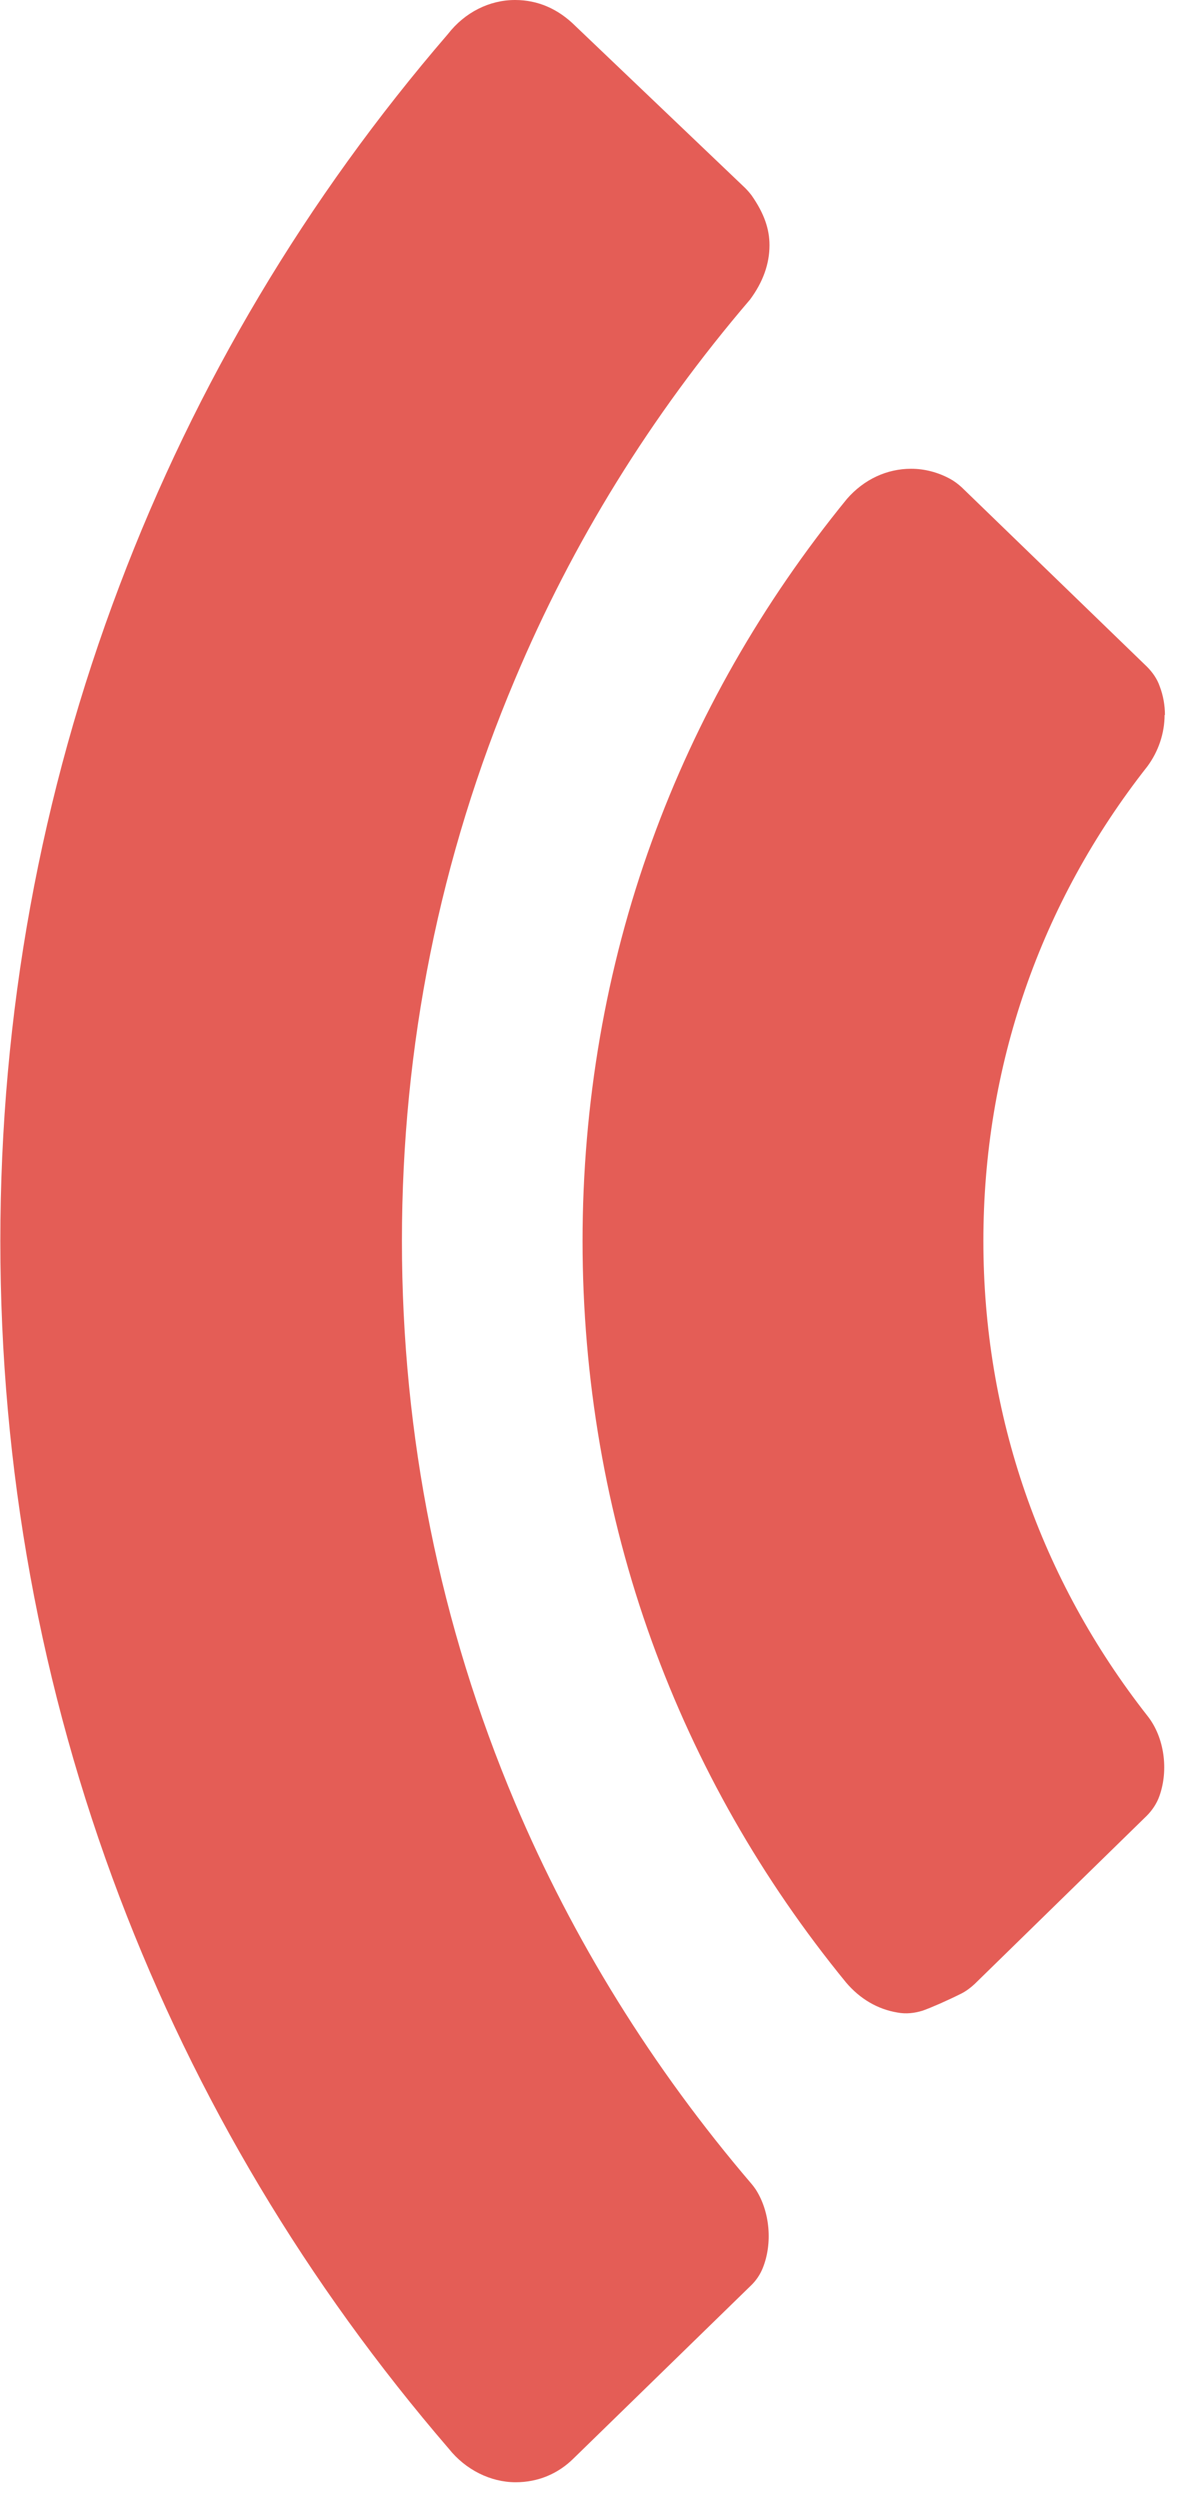 <svg width="21" height="44" viewBox="0 0 21 44" fill="none" xmlns="http://www.w3.org/2000/svg">
<path fill-rule="evenodd" clip-rule="evenodd" d="M13.545 4.319C13.545 4.644 13.431 4.964 13.203 5.272C11.451 7.32 10.076 9.551 9.066 11.953C7.742 15.085 7.075 18.412 7.075 21.84C7.075 25.27 7.742 28.596 9.066 31.728C10.082 34.13 11.479 36.389 13.231 38.438C13.254 38.466 13.277 38.495 13.3 38.529C13.556 38.923 13.602 39.488 13.425 39.921C13.379 40.035 13.305 40.144 13.214 40.229L10.099 43.265C9.825 43.538 9.471 43.687 9.077 43.687C8.632 43.687 8.193 43.464 7.902 43.099C5.397 40.189 3.452 36.931 2.105 33.388C0.713 29.72 0.006 25.84 0.006 21.846C0.006 17.852 0.713 13.973 2.105 10.304C3.446 6.761 5.392 3.492 7.885 0.599C8.182 0.217 8.615 0 9.066 0C9.465 0 9.825 0.154 10.133 0.462L13.117 3.309C13.157 3.349 13.197 3.395 13.231 3.44C13.454 3.76 13.545 4.034 13.545 4.313V4.319Z" fill="#E45D56"/>
<path fill-rule="evenodd" clip-rule="evenodd" d="M20.5 12.581C20.5 12.906 20.391 13.226 20.197 13.488C18.303 15.896 17.31 18.777 17.31 21.841C17.31 24.905 18.309 27.792 20.203 30.205C20.494 30.576 20.574 31.146 20.409 31.609C20.363 31.74 20.283 31.86 20.186 31.957L17.156 34.918C17.088 34.981 17.014 35.038 16.928 35.083C16.677 35.209 16.403 35.329 16.244 35.386C16.101 35.431 15.947 35.449 15.798 35.42C15.45 35.363 15.137 35.18 14.891 34.889C13.408 33.075 12.261 31.061 11.474 28.887C9.848 24.403 9.848 19.279 11.474 14.806C12.261 12.632 13.419 10.607 14.908 8.781C15.211 8.433 15.616 8.25 16.038 8.25C16.278 8.25 16.512 8.313 16.723 8.427C16.797 8.467 16.865 8.519 16.928 8.576L20.192 11.736C20.289 11.834 20.369 11.948 20.414 12.079C20.477 12.244 20.506 12.415 20.506 12.587L20.5 12.581Z" fill="#E45D56"/>
</svg>
